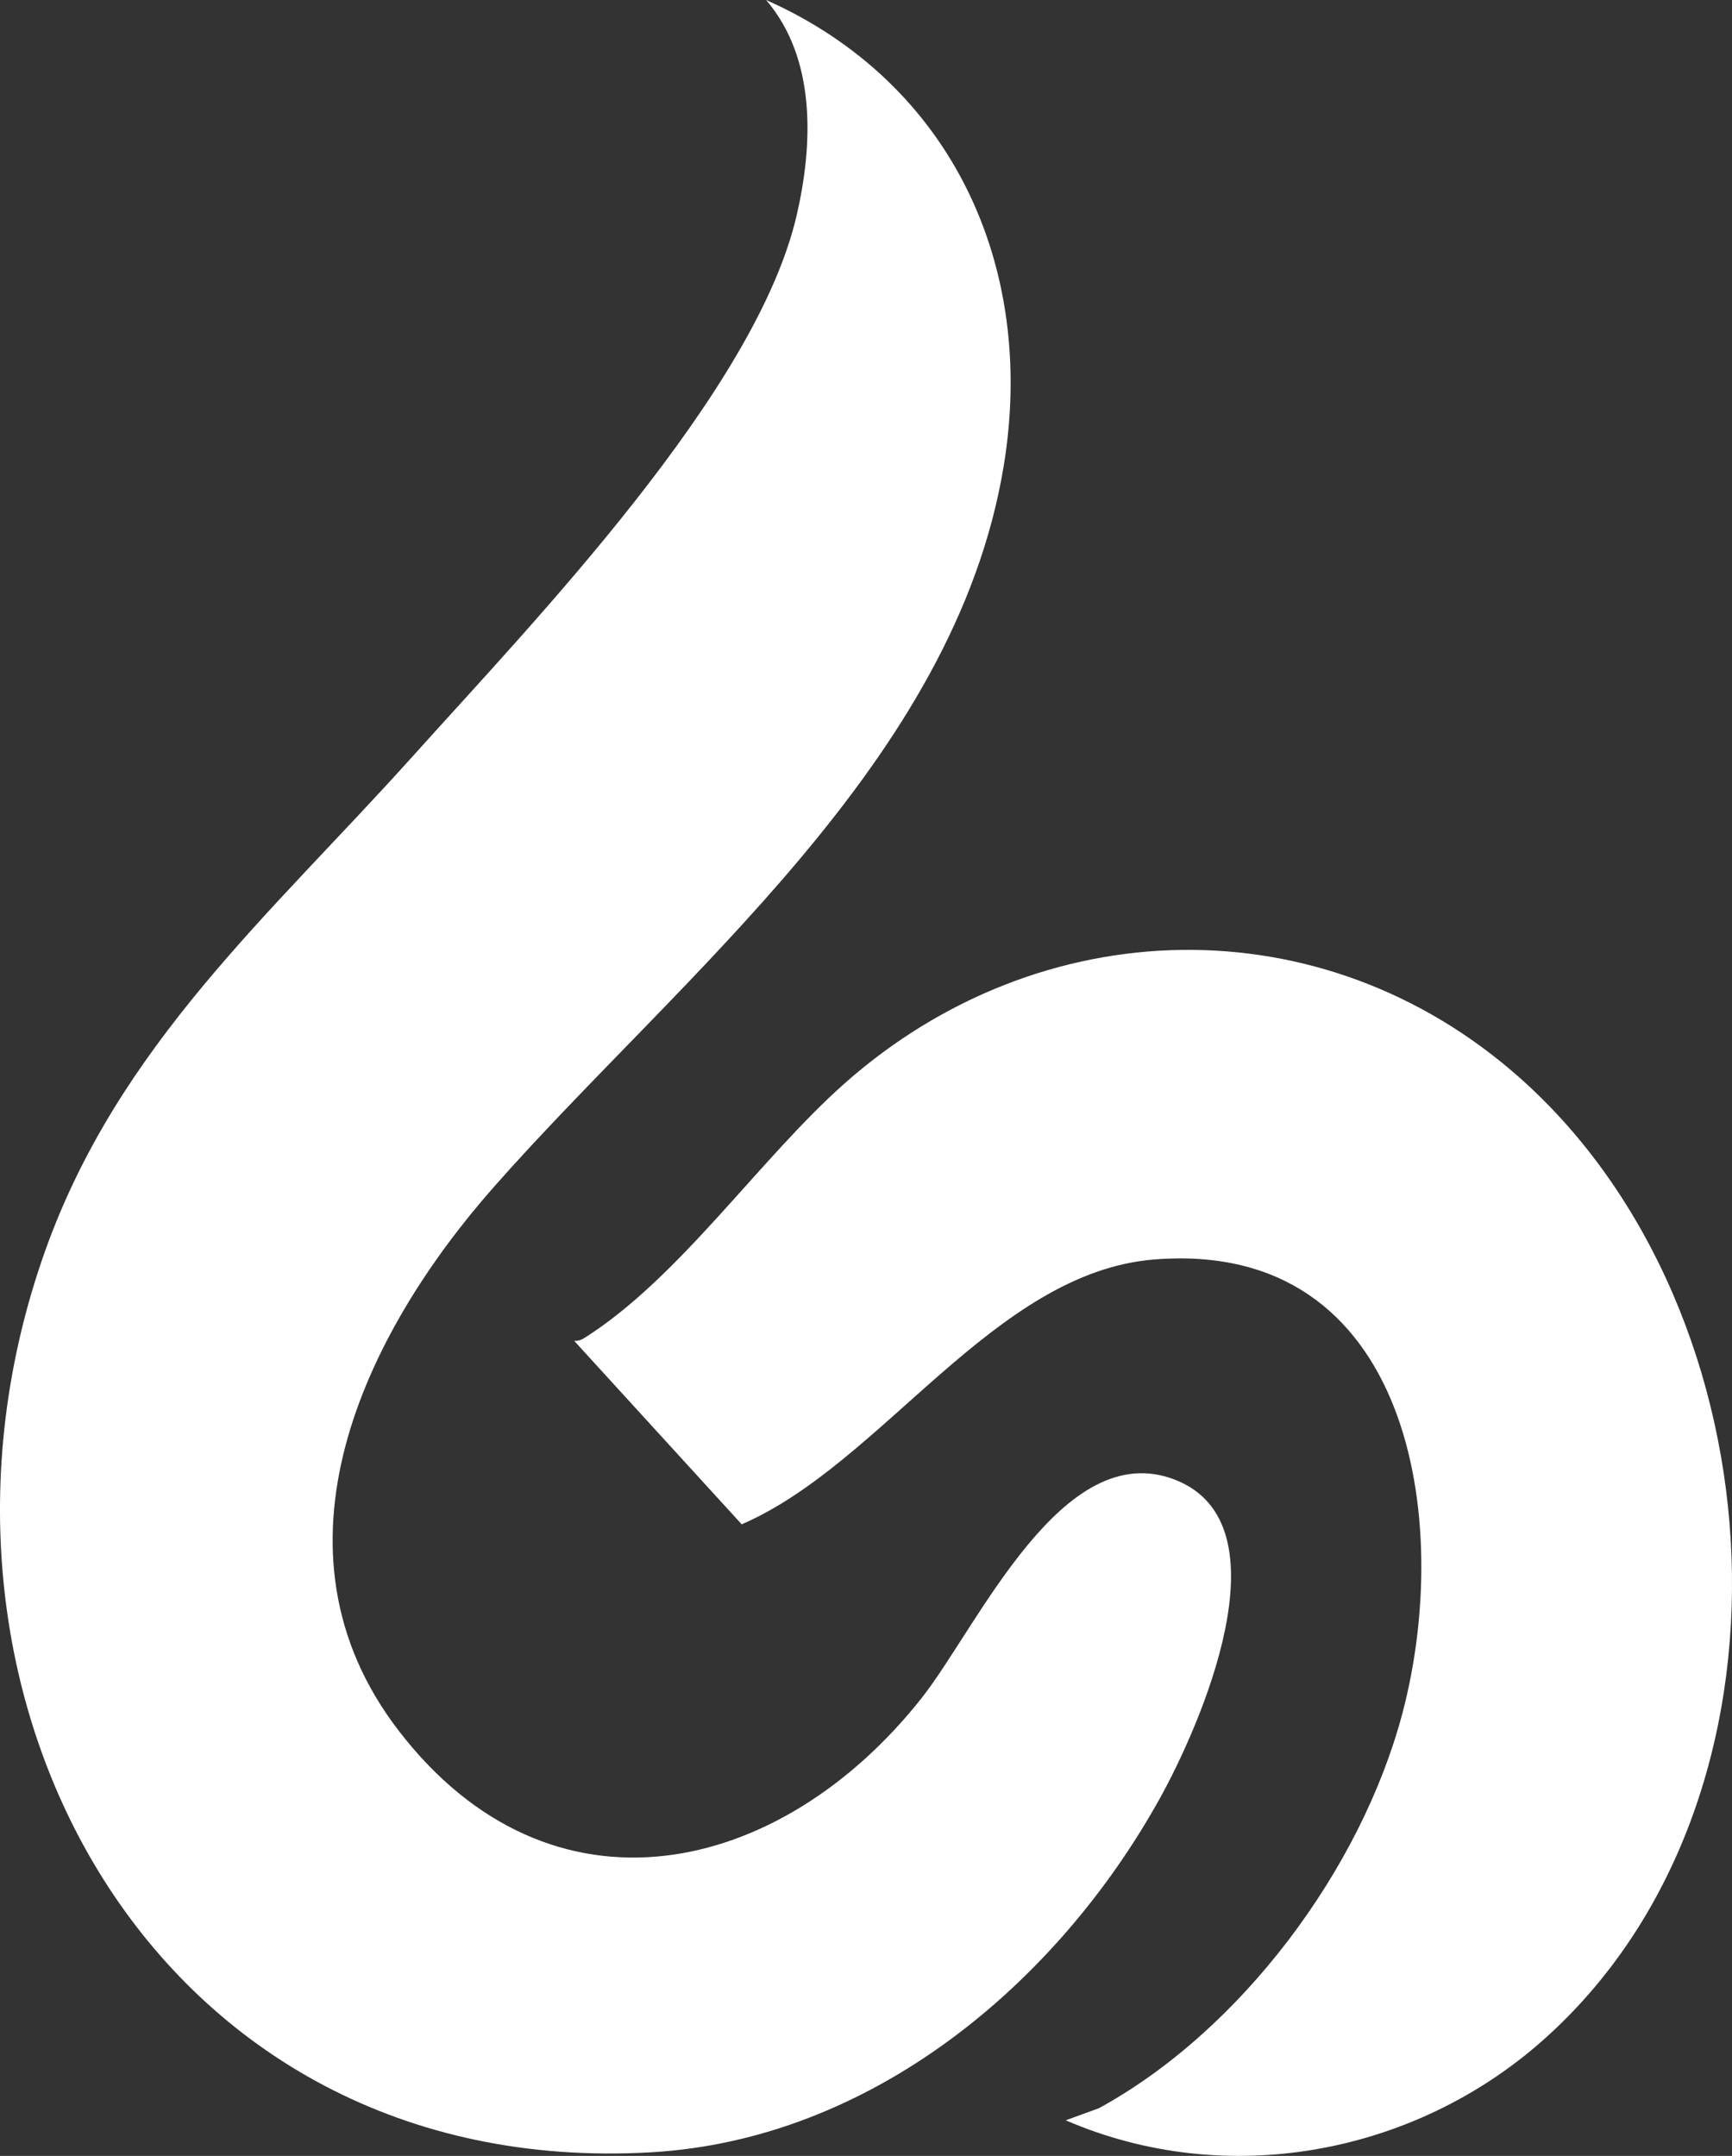 <?xml version="1.0" encoding="UTF-8"?><svg id="Layer_1" xmlns="http://www.w3.org/2000/svg" viewBox="0 0 595.48 741.22"><rect x="0" y="0" width="595.48" height="741.22" fill="#333333" stroke="none"/><defs><style>.cls-1{fill:#fff;}</style></defs><path class="cls-1" d="M263.4,0c63.99,28.43,92.95,91.73,81.69,160.18-16.76,101.83-111.22,175.32-175.2,247.8-44.83,50.79-80.57,124.82-32.91,186.93,52.43,68.32,131.26,50.4,179.82-11.02,19.44-24.58,48.4-90.4,87.3-75.1,39.19,15.41,8.28,85.08-5.53,109.87-35.52,63.77-99.22,116.96-174.68,121.32C52.81,749.87-38.34,582.02,15.38,430.47c25.19-71.06,77.81-116.22,126.53-170.47,42.05-46.82,118.02-125.5,132-186,5.66-24.48,6.72-53.83-10.51-74Z"/><path class="cls-1" d="M366.41,728.98l11.35-4.13c48.77-26.64,90.09-81.97,104.36-135.64,17.63-66.34,3-163.19-85.2-156.2-55.22,4.38-93.55,70.22-141.92,91.06l-57.59-63.07c1.3.07,2.42-.3,3.51-.99,32.69-20.63,60.23-61.62,89.47-87.53,67.26-59.59,164.18-62.12,232.03-2,90.66,80.33,101.06,248.56,8,331.03-44.47,39.41-108.98,51.29-164.01,27.47Z"/></svg>